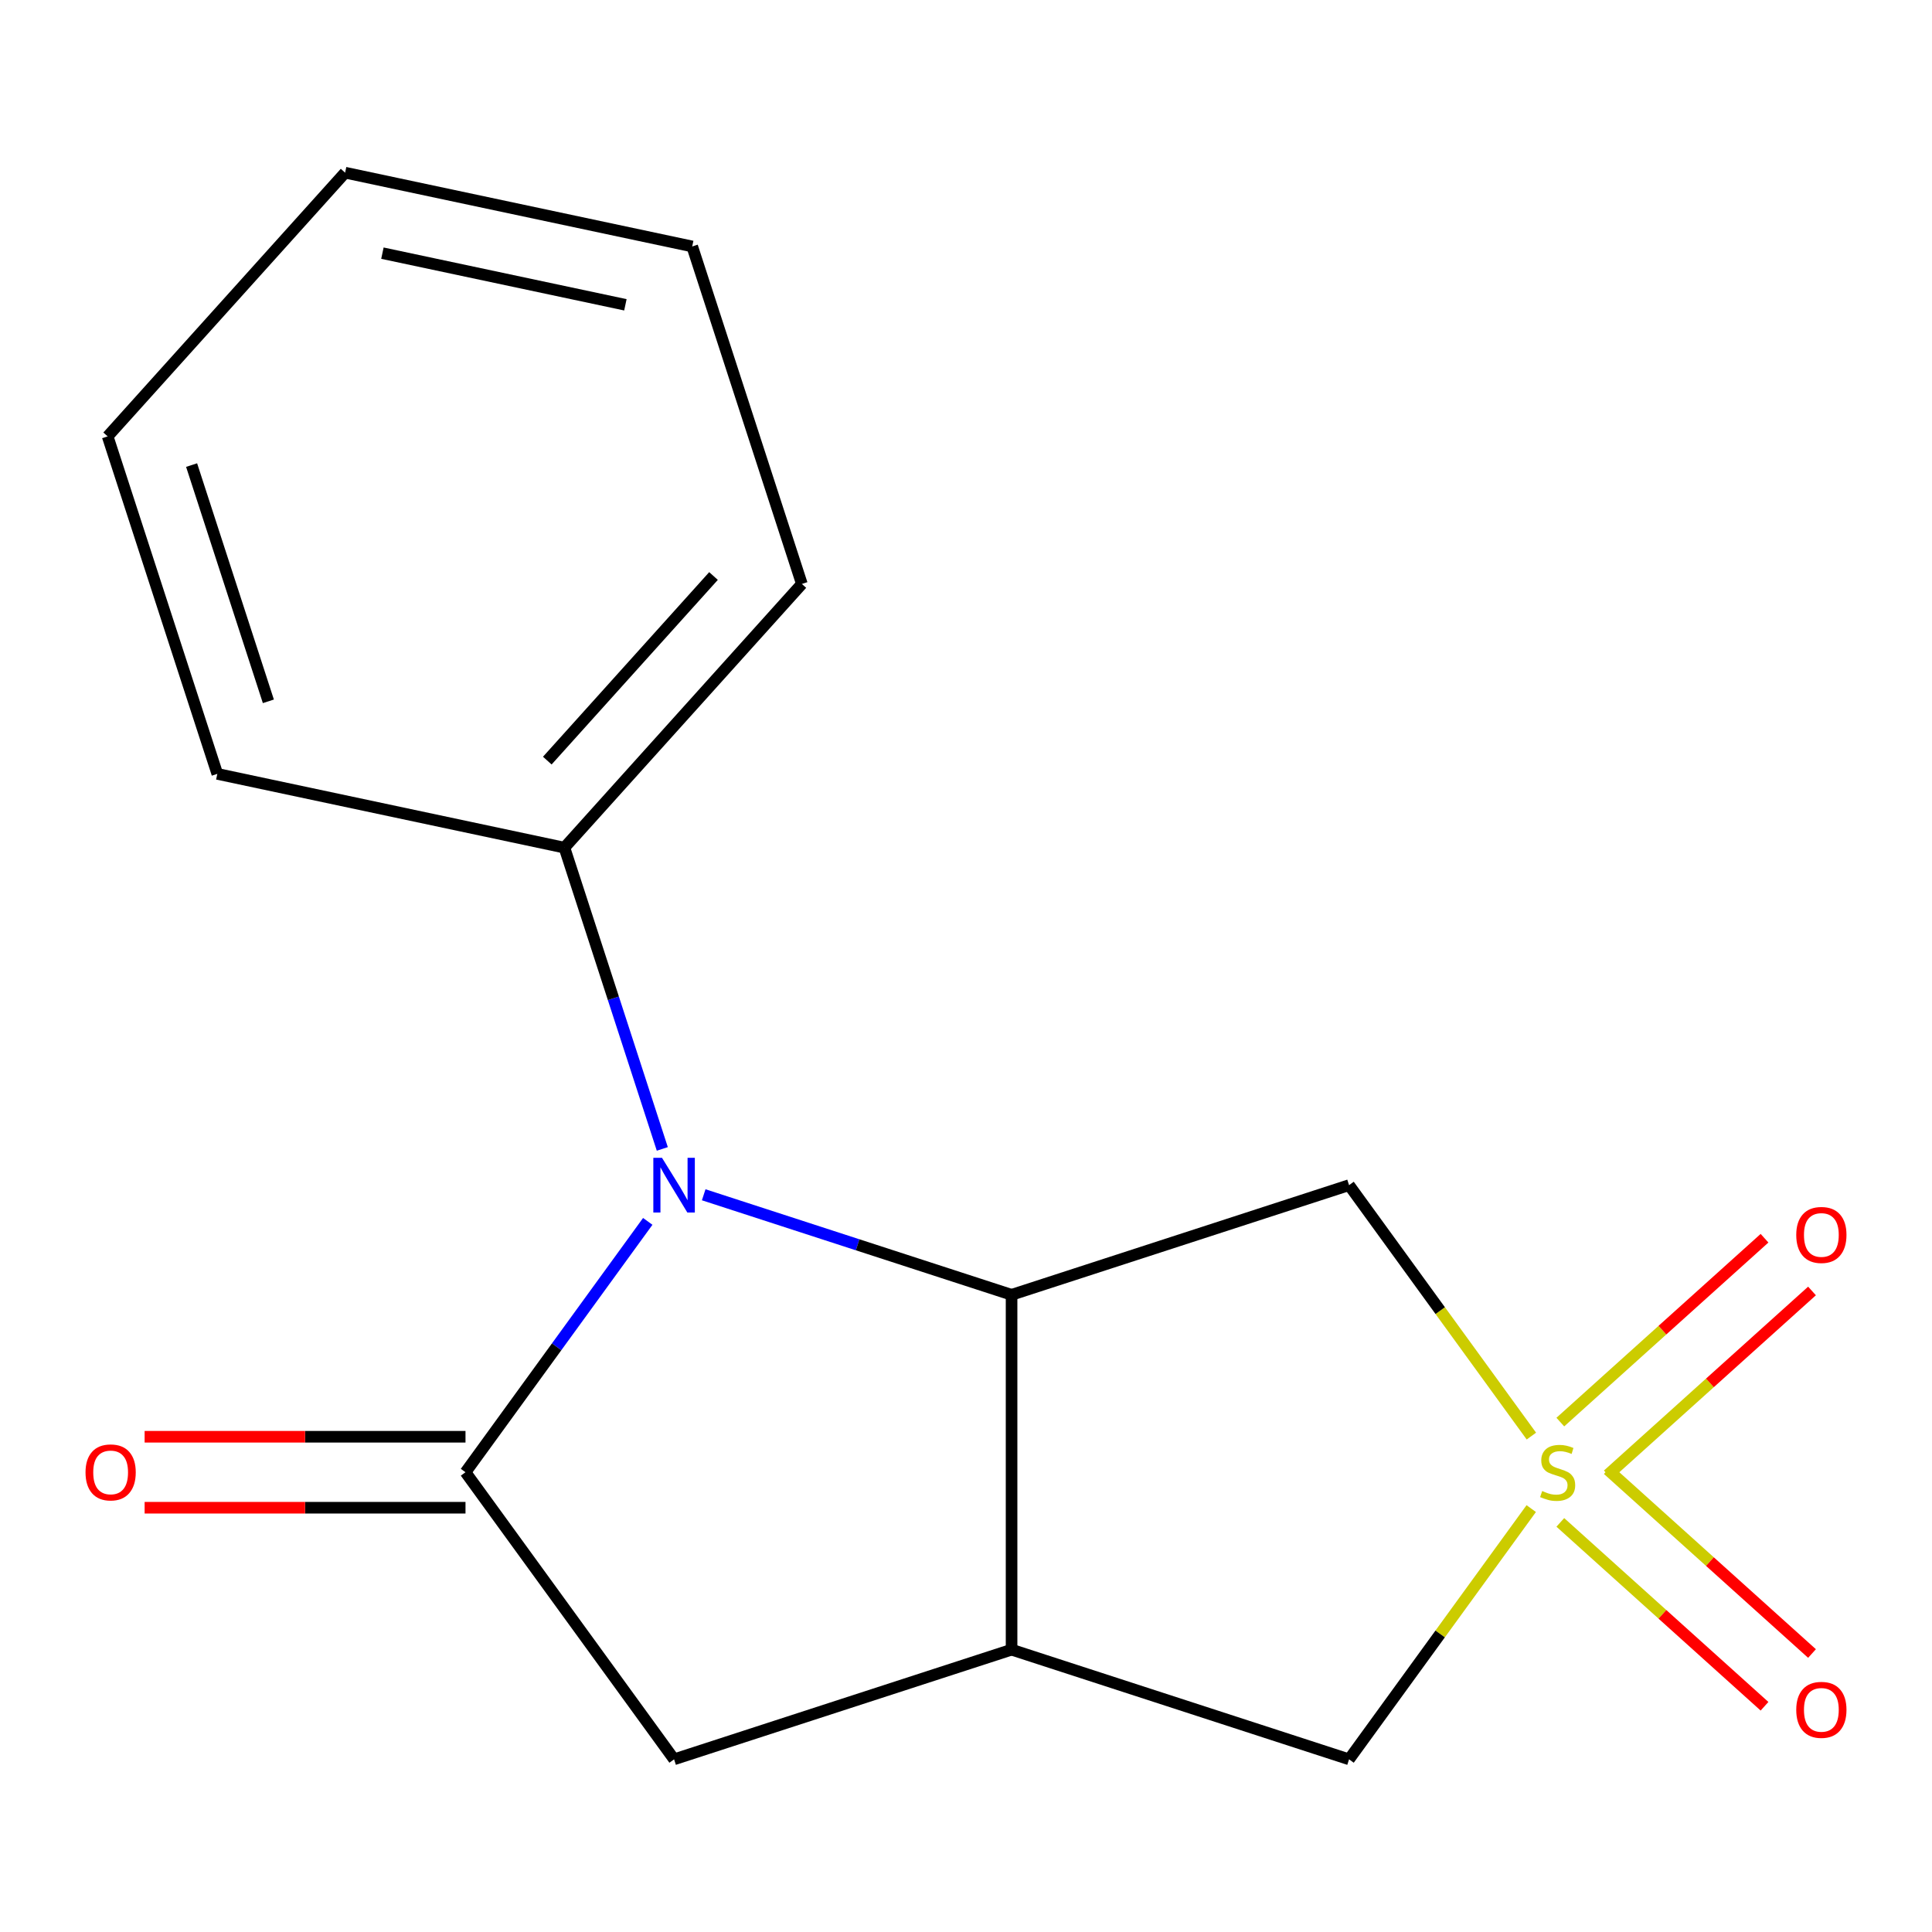 <?xml version='1.0' encoding='iso-8859-1'?>
<svg version='1.1' baseProfile='full'
              xmlns='http://www.w3.org/2000/svg'
                      xmlns:rdkit='http://www.rdkit.org/xml'
                      xmlns:xlink='http://www.w3.org/1999/xlink'
                  xml:space='preserve'
width='1000px' height='1000px' viewBox='0 0 1000 1000'>
<!-- END OF HEADER -->
<rect style='opacity:1.0;fill:#FFFFFF;stroke:none' width='1000' height='1000' x='0' y='0'> </rect>
<path class='bond-4' d='M 792.642,743.317 L 745.458,678.375' style='fill:none;fill-rule:evenodd;stroke:#CCCC00;stroke-width:6px;stroke-linecap:butt;stroke-linejoin:miter;stroke-opacity:1' />
<path class='bond-4' d='M 745.458,678.375 L 698.275,613.432' style='fill:none;fill-rule:evenodd;stroke:#000000;stroke-width:6px;stroke-linecap:butt;stroke-linejoin:miter;stroke-opacity:1' />
<path class='bond-6' d='M 792.565,780.847 L 745.42,845.736' style='fill:none;fill-rule:evenodd;stroke:#CCCC00;stroke-width:6px;stroke-linecap:butt;stroke-linejoin:miter;stroke-opacity:1' />
<path class='bond-6' d='M 745.42,845.736 L 698.275,910.626' style='fill:none;fill-rule:evenodd;stroke:#000000;stroke-width:6px;stroke-linecap:butt;stroke-linejoin:miter;stroke-opacity:1' />
<path class='bond-7' d='M 832.199,763.369 L 885.046,715.785' style='fill:none;fill-rule:evenodd;stroke:#CCCC00;stroke-width:6px;stroke-linecap:butt;stroke-linejoin:miter;stroke-opacity:1' />
<path class='bond-7' d='M 885.046,715.785 L 937.893,668.201' style='fill:none;fill-rule:evenodd;stroke:#FF0000;stroke-width:6px;stroke-linecap:butt;stroke-linejoin:miter;stroke-opacity:1' />
<path class='bond-7' d='M 807.618,736.069 L 860.465,688.485' style='fill:none;fill-rule:evenodd;stroke:#CCCC00;stroke-width:6px;stroke-linecap:butt;stroke-linejoin:miter;stroke-opacity:1' />
<path class='bond-7' d='M 860.465,688.485 L 913.312,640.902' style='fill:none;fill-rule:evenodd;stroke:#FF0000;stroke-width:6px;stroke-linecap:butt;stroke-linejoin:miter;stroke-opacity:1' />
<path class='bond-8' d='M 807.618,787.989 L 860.465,835.573' style='fill:none;fill-rule:evenodd;stroke:#CCCC00;stroke-width:6px;stroke-linecap:butt;stroke-linejoin:miter;stroke-opacity:1' />
<path class='bond-8' d='M 860.465,835.573 L 913.312,883.156' style='fill:none;fill-rule:evenodd;stroke:#FF0000;stroke-width:6px;stroke-linecap:butt;stroke-linejoin:miter;stroke-opacity:1' />
<path class='bond-8' d='M 832.199,760.689 L 885.046,808.273' style='fill:none;fill-rule:evenodd;stroke:#CCCC00;stroke-width:6px;stroke-linecap:butt;stroke-linejoin:miter;stroke-opacity:1' />
<path class='bond-8' d='M 885.046,808.273 L 937.893,855.857' style='fill:none;fill-rule:evenodd;stroke:#FF0000;stroke-width:6px;stroke-linecap:butt;stroke-linejoin:miter;stroke-opacity:1' />
<path class='bond-0' d='M 364.235,618.414 L 443.912,644.302' style='fill:none;fill-rule:evenodd;stroke:#0000FF;stroke-width:6px;stroke-linecap:butt;stroke-linejoin:miter;stroke-opacity:1' />
<path class='bond-0' d='M 443.912,644.302 L 523.589,670.191' style='fill:none;fill-rule:evenodd;stroke:#000000;stroke-width:6px;stroke-linecap:butt;stroke-linejoin:miter;stroke-opacity:1' />
<path class='bond-10' d='M 342.81,594.68 L 317.477,516.713' style='fill:none;fill-rule:evenodd;stroke:#0000FF;stroke-width:6px;stroke-linecap:butt;stroke-linejoin:miter;stroke-opacity:1' />
<path class='bond-10' d='M 317.477,516.713 L 292.144,438.746' style='fill:none;fill-rule:evenodd;stroke:#000000;stroke-width:6px;stroke-linecap:butt;stroke-linejoin:miter;stroke-opacity:1' />
<path class='bond-17' d='M 335.279,632.184 L 288.11,697.107' style='fill:none;fill-rule:evenodd;stroke:#0000FF;stroke-width:6px;stroke-linecap:butt;stroke-linejoin:miter;stroke-opacity:1' />
<path class='bond-17' d='M 288.11,697.107 L 240.941,762.029' style='fill:none;fill-rule:evenodd;stroke:#000000;stroke-width:6px;stroke-linecap:butt;stroke-linejoin:miter;stroke-opacity:1' />
<path class='bond-1' d='M 523.589,670.191 L 698.275,613.432' style='fill:none;fill-rule:evenodd;stroke:#000000;stroke-width:6px;stroke-linecap:butt;stroke-linejoin:miter;stroke-opacity:1' />
<path class='bond-16' d='M 523.589,670.191 L 523.589,853.867' style='fill:none;fill-rule:evenodd;stroke:#000000;stroke-width:6px;stroke-linecap:butt;stroke-linejoin:miter;stroke-opacity:1' />
<path class='bond-2' d='M 240.941,762.029 L 348.903,910.626' style='fill:none;fill-rule:evenodd;stroke:#000000;stroke-width:6px;stroke-linecap:butt;stroke-linejoin:miter;stroke-opacity:1' />
<path class='bond-9' d='M 240.941,743.661 L 157.899,743.661' style='fill:none;fill-rule:evenodd;stroke:#000000;stroke-width:6px;stroke-linecap:butt;stroke-linejoin:miter;stroke-opacity:1' />
<path class='bond-9' d='M 157.899,743.661 L 74.857,743.661' style='fill:none;fill-rule:evenodd;stroke:#FF0000;stroke-width:6px;stroke-linecap:butt;stroke-linejoin:miter;stroke-opacity:1' />
<path class='bond-9' d='M 240.941,780.397 L 157.899,780.397' style='fill:none;fill-rule:evenodd;stroke:#000000;stroke-width:6px;stroke-linecap:butt;stroke-linejoin:miter;stroke-opacity:1' />
<path class='bond-9' d='M 157.899,780.397 L 74.857,780.397' style='fill:none;fill-rule:evenodd;stroke:#FF0000;stroke-width:6px;stroke-linecap:butt;stroke-linejoin:miter;stroke-opacity:1' />
<path class='bond-3' d='M 523.589,853.867 L 698.275,910.626' style='fill:none;fill-rule:evenodd;stroke:#000000;stroke-width:6px;stroke-linecap:butt;stroke-linejoin:miter;stroke-opacity:1' />
<path class='bond-5' d='M 523.589,853.867 L 348.903,910.626' style='fill:none;fill-rule:evenodd;stroke:#000000;stroke-width:6px;stroke-linecap:butt;stroke-linejoin:miter;stroke-opacity:1' />
<path class='bond-11' d='M 292.144,438.746 L 415.047,302.249' style='fill:none;fill-rule:evenodd;stroke:#000000;stroke-width:6px;stroke-linecap:butt;stroke-linejoin:miter;stroke-opacity:1' />
<path class='bond-11' d='M 283.28,393.691 L 369.312,298.143' style='fill:none;fill-rule:evenodd;stroke:#000000;stroke-width:6px;stroke-linecap:butt;stroke-linejoin:miter;stroke-opacity:1' />
<path class='bond-12' d='M 292.144,438.746 L 112.482,400.558' style='fill:none;fill-rule:evenodd;stroke:#000000;stroke-width:6px;stroke-linecap:butt;stroke-linejoin:miter;stroke-opacity:1' />
<path class='bond-13' d='M 415.047,302.249 L 358.288,127.563' style='fill:none;fill-rule:evenodd;stroke:#000000;stroke-width:6px;stroke-linecap:butt;stroke-linejoin:miter;stroke-opacity:1' />
<path class='bond-14' d='M 112.482,400.558 L 55.723,225.872' style='fill:none;fill-rule:evenodd;stroke:#000000;stroke-width:6px;stroke-linecap:butt;stroke-linejoin:miter;stroke-opacity:1' />
<path class='bond-14' d='M 138.906,363.003 L 99.174,240.723' style='fill:none;fill-rule:evenodd;stroke:#000000;stroke-width:6px;stroke-linecap:butt;stroke-linejoin:miter;stroke-opacity:1' />
<path class='bond-18' d='M 358.288,127.563 L 178.626,89.374' style='fill:none;fill-rule:evenodd;stroke:#000000;stroke-width:6px;stroke-linecap:butt;stroke-linejoin:miter;stroke-opacity:1' />
<path class='bond-18' d='M 323.701,157.767 L 197.938,131.035' style='fill:none;fill-rule:evenodd;stroke:#000000;stroke-width:6px;stroke-linecap:butt;stroke-linejoin:miter;stroke-opacity:1' />
<path class='bond-15' d='M 55.723,225.872 L 178.626,89.374' style='fill:none;fill-rule:evenodd;stroke:#000000;stroke-width:6px;stroke-linecap:butt;stroke-linejoin:miter;stroke-opacity:1' />
<path  class='atom-0' d='M 798.237 771.749
Q 798.557 771.869, 799.877 772.429
Q 801.197 772.989, 802.637 773.349
Q 804.117 773.669, 805.557 773.669
Q 808.237 773.669, 809.797 772.389
Q 811.357 771.069, 811.357 768.789
Q 811.357 767.229, 810.557 766.269
Q 809.797 765.309, 808.597 764.789
Q 807.397 764.269, 805.397 763.669
Q 802.877 762.909, 801.357 762.189
Q 799.877 761.469, 798.797 759.949
Q 797.757 758.429, 797.757 755.869
Q 797.757 752.309, 800.157 750.109
Q 802.597 747.909, 807.397 747.909
Q 810.677 747.909, 814.397 749.469
L 813.477 752.549
Q 810.077 751.149, 807.517 751.149
Q 804.757 751.149, 803.237 752.309
Q 801.717 753.429, 801.757 755.389
Q 801.757 756.909, 802.517 757.829
Q 803.317 758.749, 804.437 759.269
Q 805.597 759.789, 807.517 760.389
Q 810.077 761.189, 811.597 761.989
Q 813.117 762.789, 814.197 764.429
Q 815.317 766.029, 815.317 768.789
Q 815.317 772.709, 812.677 774.829
Q 810.077 776.909, 805.717 776.909
Q 803.197 776.909, 801.277 776.349
Q 799.397 775.829, 797.157 774.909
L 798.237 771.749
' fill='#CCCC00'/>
<path  class='atom-1' d='M 342.643 599.272
L 351.923 614.272
Q 352.843 615.752, 354.323 618.432
Q 355.803 621.112, 355.883 621.272
L 355.883 599.272
L 359.643 599.272
L 359.643 627.592
L 355.763 627.592
L 345.803 611.192
Q 344.643 609.272, 343.403 607.072
Q 342.203 604.872, 341.843 604.192
L 341.843 627.592
L 338.163 627.592
L 338.163 599.272
L 342.643 599.272
' fill='#0000FF'/>
<path  class='atom-8' d='M 929.735 639.206
Q 929.735 632.406, 933.095 628.606
Q 936.455 624.806, 942.735 624.806
Q 949.015 624.806, 952.375 628.606
Q 955.735 632.406, 955.735 639.206
Q 955.735 646.086, 952.335 650.006
Q 948.935 653.886, 942.735 653.886
Q 936.495 653.886, 933.095 650.006
Q 929.735 646.126, 929.735 639.206
M 942.735 650.686
Q 947.055 650.686, 949.375 647.806
Q 951.735 644.886, 951.735 639.206
Q 951.735 633.646, 949.375 630.846
Q 947.055 628.006, 942.735 628.006
Q 938.415 628.006, 936.055 630.806
Q 933.735 633.606, 933.735 639.206
Q 933.735 644.926, 936.055 647.806
Q 938.415 650.686, 942.735 650.686
' fill='#FF0000'/>
<path  class='atom-9' d='M 929.735 885.012
Q 929.735 878.212, 933.095 874.412
Q 936.455 870.612, 942.735 870.612
Q 949.015 870.612, 952.375 874.412
Q 955.735 878.212, 955.735 885.012
Q 955.735 891.892, 952.335 895.812
Q 948.935 899.692, 942.735 899.692
Q 936.495 899.692, 933.095 895.812
Q 929.735 891.932, 929.735 885.012
M 942.735 896.492
Q 947.055 896.492, 949.375 893.612
Q 951.735 890.692, 951.735 885.012
Q 951.735 879.452, 949.375 876.652
Q 947.055 873.812, 942.735 873.812
Q 938.415 873.812, 936.055 876.612
Q 933.735 879.412, 933.735 885.012
Q 933.735 890.732, 936.055 893.612
Q 938.415 896.492, 942.735 896.492
' fill='#FF0000'/>
<path  class='atom-10' d='M 44.266 762.109
Q 44.266 755.309, 47.626 751.509
Q 50.986 747.709, 57.266 747.709
Q 63.545 747.709, 66.906 751.509
Q 70.266 755.309, 70.266 762.109
Q 70.266 768.989, 66.865 772.909
Q 63.465 776.789, 57.266 776.789
Q 51.026 776.789, 47.626 772.909
Q 44.266 769.029, 44.266 762.109
M 57.266 773.589
Q 61.586 773.589, 63.906 770.709
Q 66.266 767.789, 66.266 762.109
Q 66.266 756.549, 63.906 753.749
Q 61.586 750.909, 57.266 750.909
Q 52.946 750.909, 50.586 753.709
Q 48.266 756.509, 48.266 762.109
Q 48.266 767.829, 50.586 770.709
Q 52.946 773.589, 57.266 773.589
' fill='#FF0000'/>
</svg>
